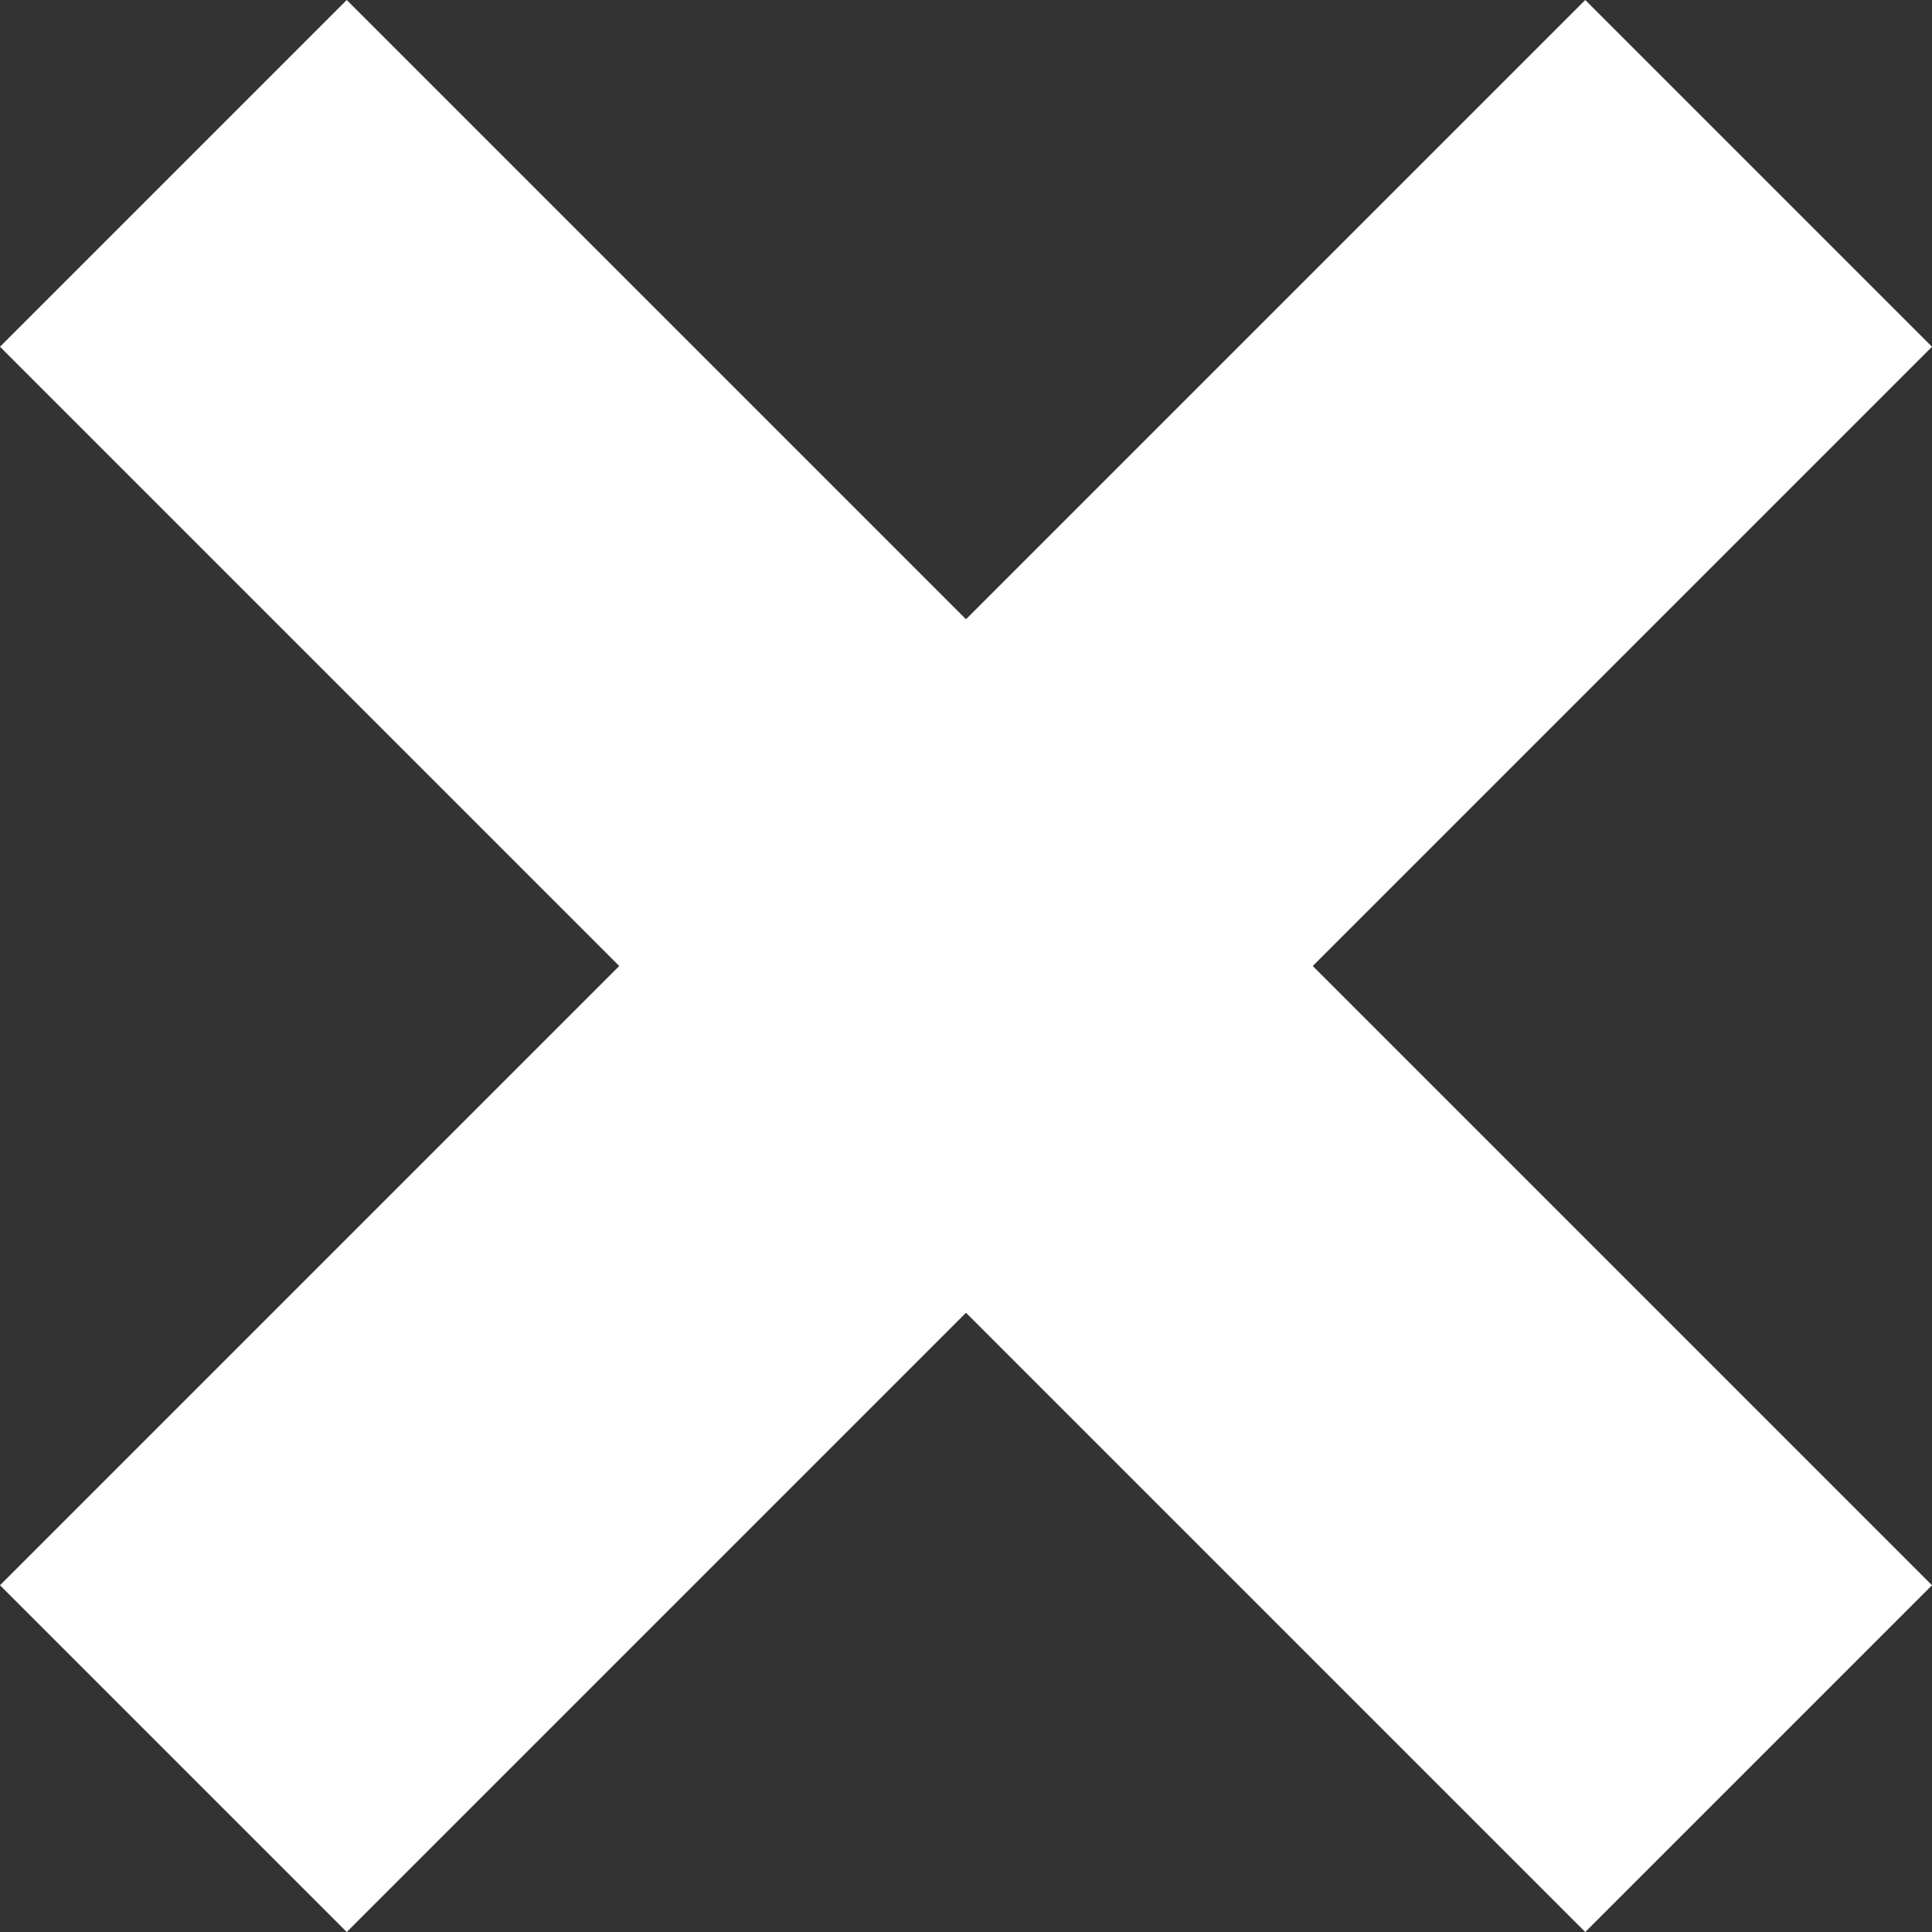 <svg xmlns="http://www.w3.org/2000/svg" xmlns:xlink="http://www.w3.org/1999/xlink" preserveAspectRatio="xMidYMid meet" viewBox="0 0 640 640" width="20" height="20" xmlns:v="https://vecta.io/nano"><rect x="0" y="0" width="640" height="640" fill="#333333" stroke="none"/><defs><path d="M434.87 320L640 525.13L525.13 640L320 434.87L114.87 640L0 525.13L205.13 320L0 114.87L114.87 0L320 205.13L525.13 0L640 114.87L434.87 320Z" id="A"/></defs><use xlink:href="#A" fill="#fff"/></svg>